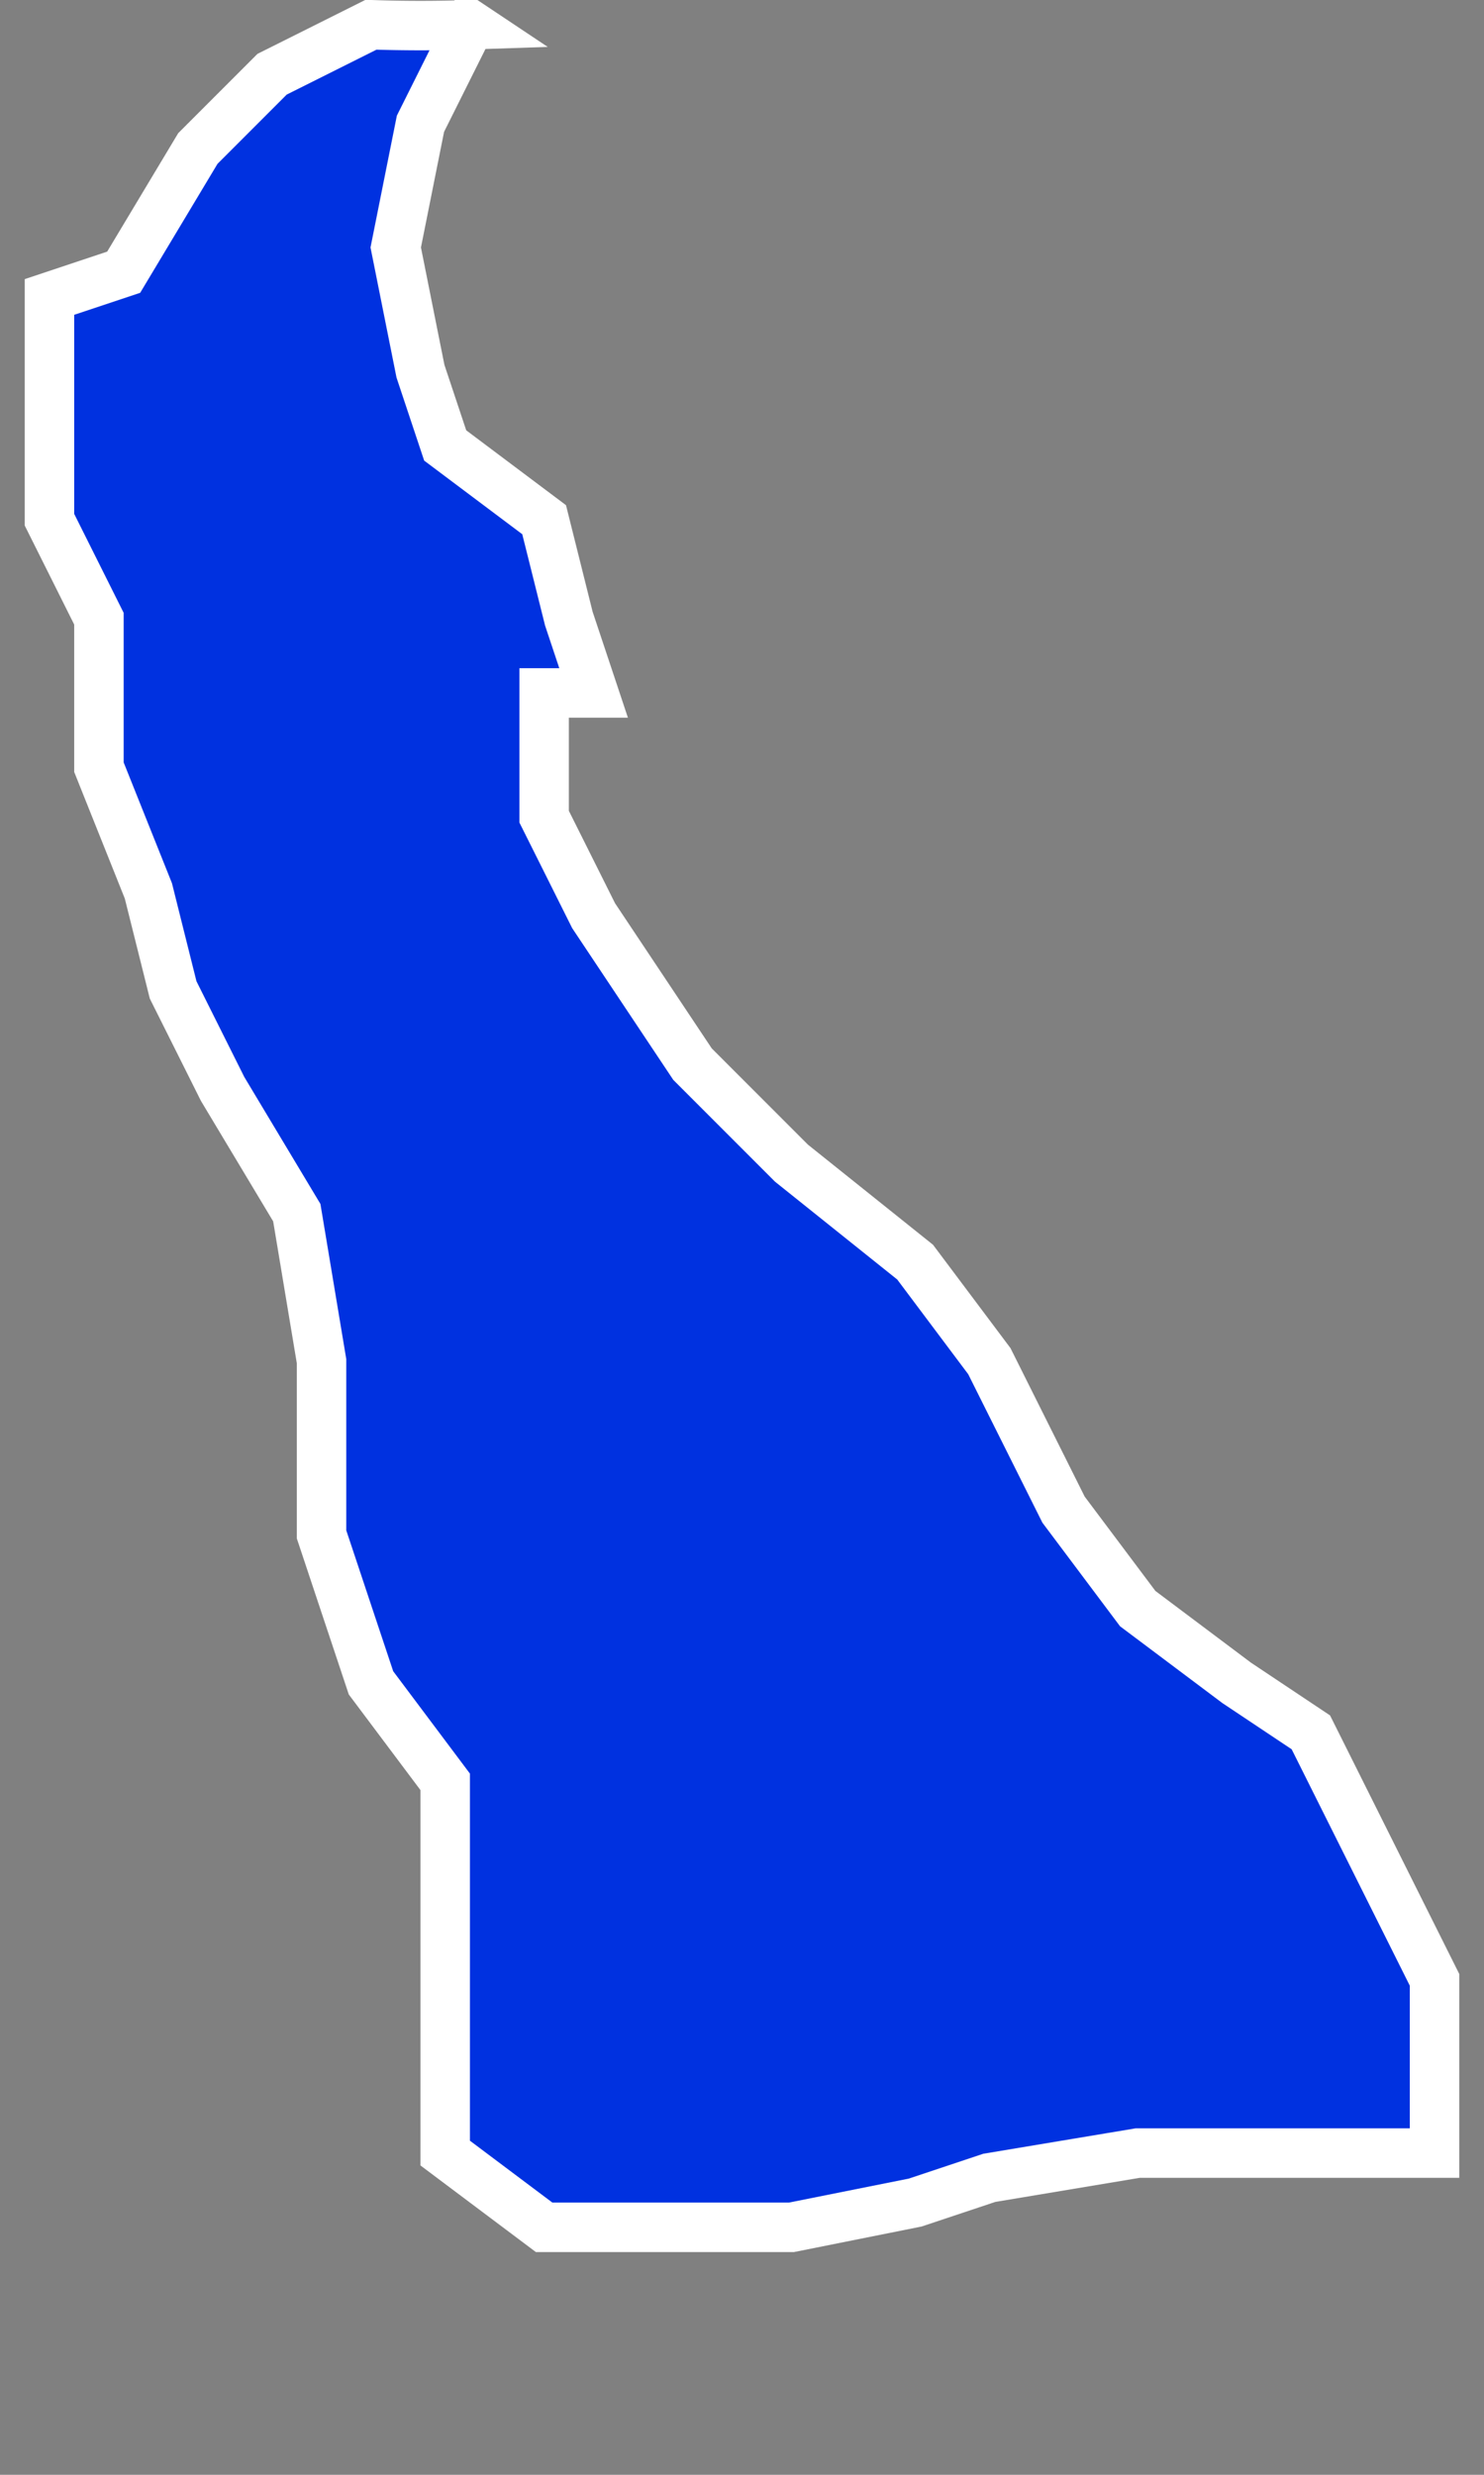 <svg width="6" height="10" fill="none" xmlns="http://www.w3.org/2000/svg"><rect width="100%" height="100%" fill="#808080" stroke="none"/><path d="m.2 2.1.2.4v.6l.2.5.1.4.2.4.3.5.1.6v.7l.2.6.3.4v1.5l.4.3h1l.5-.1.3-.1.6-.1h1.2V8L5.3 7 5 6.8l-.4-.3-.3-.4-.3-.6-.3-.4-.5-.4-.4-.4-.4-.6-.2-.4v-.5h.2l-.1-.3-.1-.4-.4-.3-.1-.3-.1-.5.1-.5.2-.4a6 6 0 0 1-.4 0l-.4.2-.3.3-.3.5-.3.1v.9Z" fill="#0031E0" stroke="#fff" stroke-width=".2" stroke-miterlimit="10"/></svg>